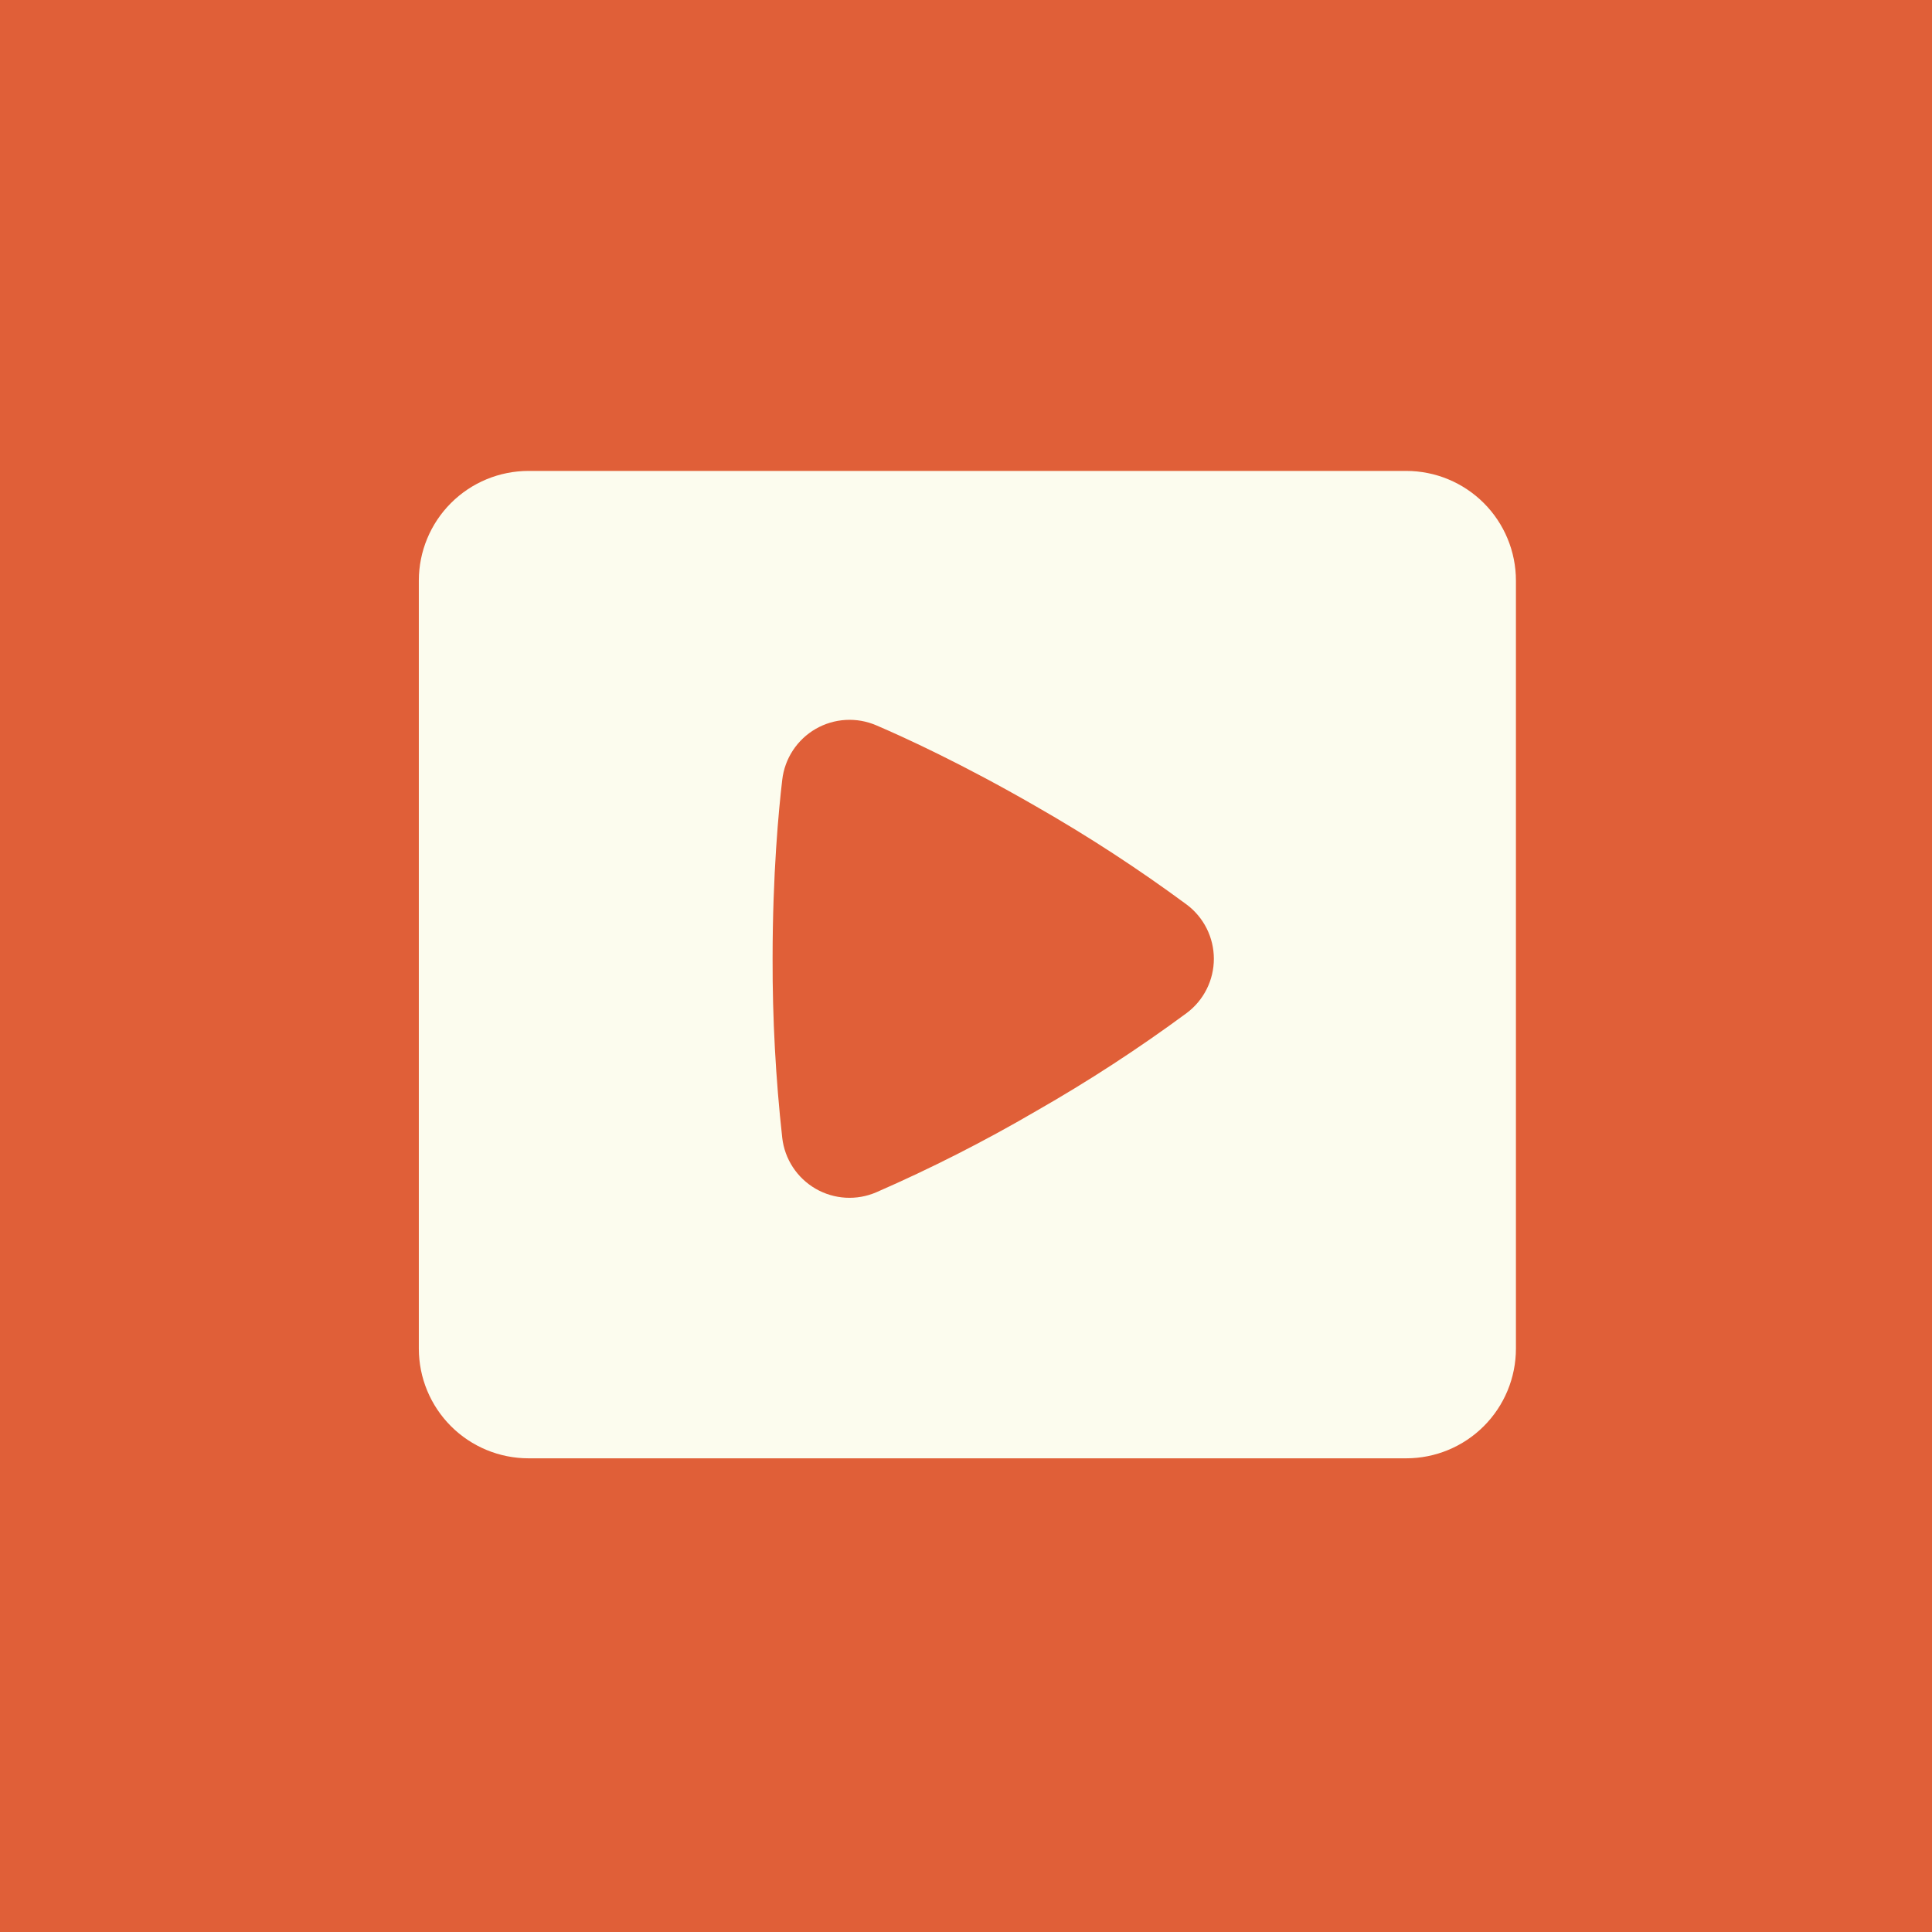 <?xml version="1.0" encoding="UTF-8"?> <svg xmlns="http://www.w3.org/2000/svg" width="700" height="700" viewBox="0 0 700 700" fill="none"><rect width="700" height="700" fill="#E05F38"></rect><path fill-rule="evenodd" clip-rule="evenodd" d="M191.5 170.625C180.958 170.625 170.847 174.813 163.393 182.268C155.938 189.722 151.75 199.833 151.75 210.375V488.625C151.75 499.167 155.938 509.278 163.393 516.732C170.847 524.187 180.958 528.375 191.5 528.375H509.5C520.042 528.375 530.153 524.187 537.607 516.732C545.062 509.278 549.25 499.167 549.25 488.625V210.375C549.25 199.833 545.062 189.722 537.607 182.268C530.153 174.813 520.042 170.625 509.5 170.625H191.5ZM283.422 282.521C283.863 278.721 285.186 275.077 287.285 271.88C289.385 268.682 292.203 266.019 295.514 264.104C298.825 262.189 302.538 261.074 306.357 260.848C310.175 260.623 313.994 261.293 317.508 262.805C327.525 267.098 348.671 276.758 375.463 292.22C394.292 302.981 412.475 314.834 429.921 327.717C432.988 329.999 435.479 332.967 437.195 336.383C438.911 339.8 439.805 343.57 439.805 347.393C439.805 351.216 438.911 354.987 437.195 358.403C435.479 361.819 432.988 364.787 429.921 367.069C412.474 379.939 394.291 391.778 375.463 402.527C356.735 413.466 337.383 423.301 317.508 431.981C313.994 433.498 310.175 434.171 306.355 433.948C302.534 433.724 298.82 432.61 295.507 430.694C292.195 428.778 289.377 426.113 287.278 422.913C285.18 419.714 283.859 416.067 283.422 412.265C281.037 390.724 279.869 369.066 279.924 347.393C279.924 316.567 282.15 293.353 283.422 282.521Z" fill="#FCFCEE"></path></svg> 